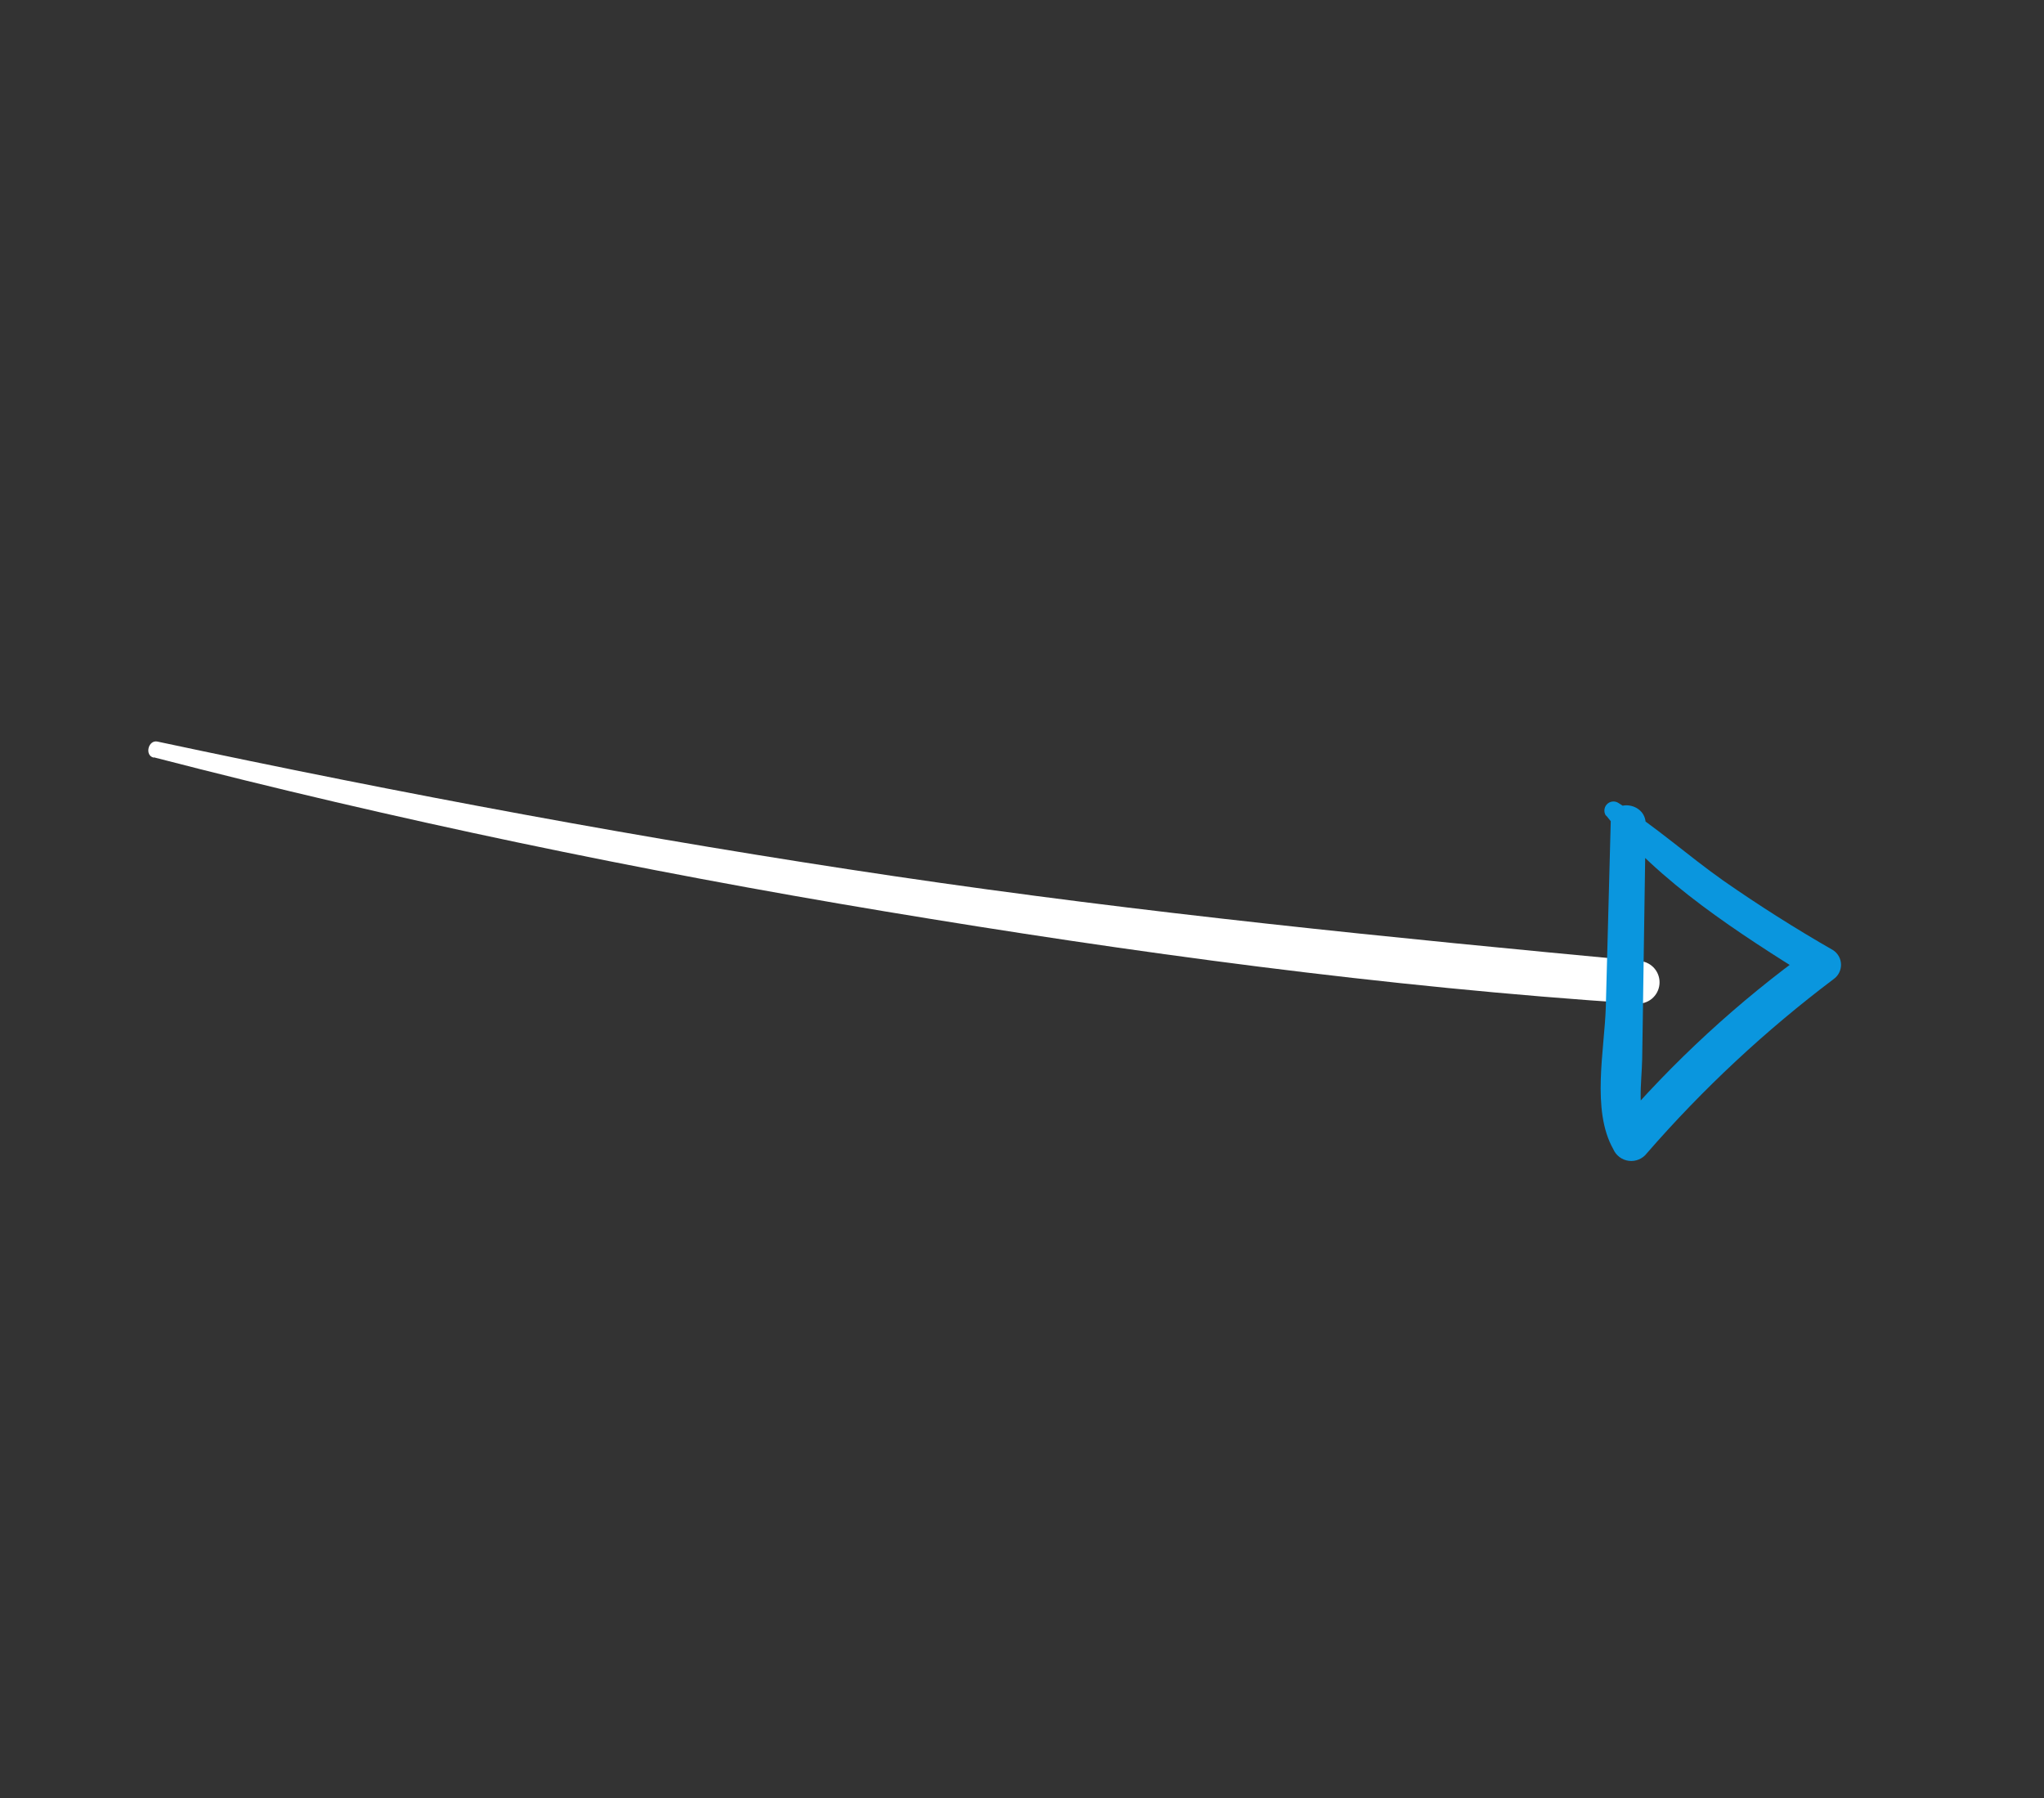 <svg width="133" height="117" viewBox="0 0 133 117" fill="none" xmlns="http://www.w3.org/2000/svg">
<rect x="0" y="0" width="133" height="117" fill="#333333" stroke="none"/>
<path d="M10.024 49.279C25.727 53.343 41.588 56.64 57.59 59.301C73.592 61.963 90.127 64.225 106.456 65.296C106.823 65.333 107.189 65.223 107.475 64.99C107.76 64.757 107.941 64.42 107.978 64.054C108.015 63.687 107.905 63.321 107.672 63.035C107.439 62.75 107.103 62.569 106.736 62.532C90.519 61.012 74.361 59.404 58.205 57.011C42.048 54.618 26.127 51.634 10.24 48.25C9.649 48.126 9.393 49.148 9.993 49.293L10.024 49.279Z" fill="white"/>
<path d="M104.495 53.041C107.923 57.398 113.201 60.759 117.853 63.663L117.812 61.776C113.116 65.155 108.845 69.087 105.09 73.489L107.279 73.762C106.483 72.335 106.822 70.49 106.854 68.907C106.886 67.323 106.899 65.612 106.928 63.967L107.082 53.624C107.108 52.167 104.852 51.911 104.81 53.387C104.706 57.435 104.598 61.477 104.488 65.511C104.407 68.275 103.537 72.235 104.97 74.762C105.057 74.968 105.197 75.147 105.375 75.282C105.553 75.417 105.764 75.502 105.986 75.53C106.207 75.557 106.432 75.526 106.638 75.44C106.844 75.353 107.024 75.214 107.159 75.036C110.806 70.841 114.884 67.04 119.324 63.695C119.473 63.587 119.594 63.444 119.675 63.279C119.756 63.113 119.797 62.931 119.792 62.747C119.788 62.563 119.738 62.382 119.649 62.221C119.559 62.061 119.432 61.924 119.278 61.823C116.828 60.419 114.443 58.908 112.122 57.29C109.837 55.676 107.703 53.759 105.331 52.259C105.214 52.176 105.071 52.137 104.928 52.151C104.786 52.165 104.653 52.23 104.555 52.335C104.457 52.439 104.4 52.576 104.395 52.719C104.39 52.863 104.436 53.003 104.527 53.114L104.495 53.041Z" fill="#0a96de"/>
</svg>

